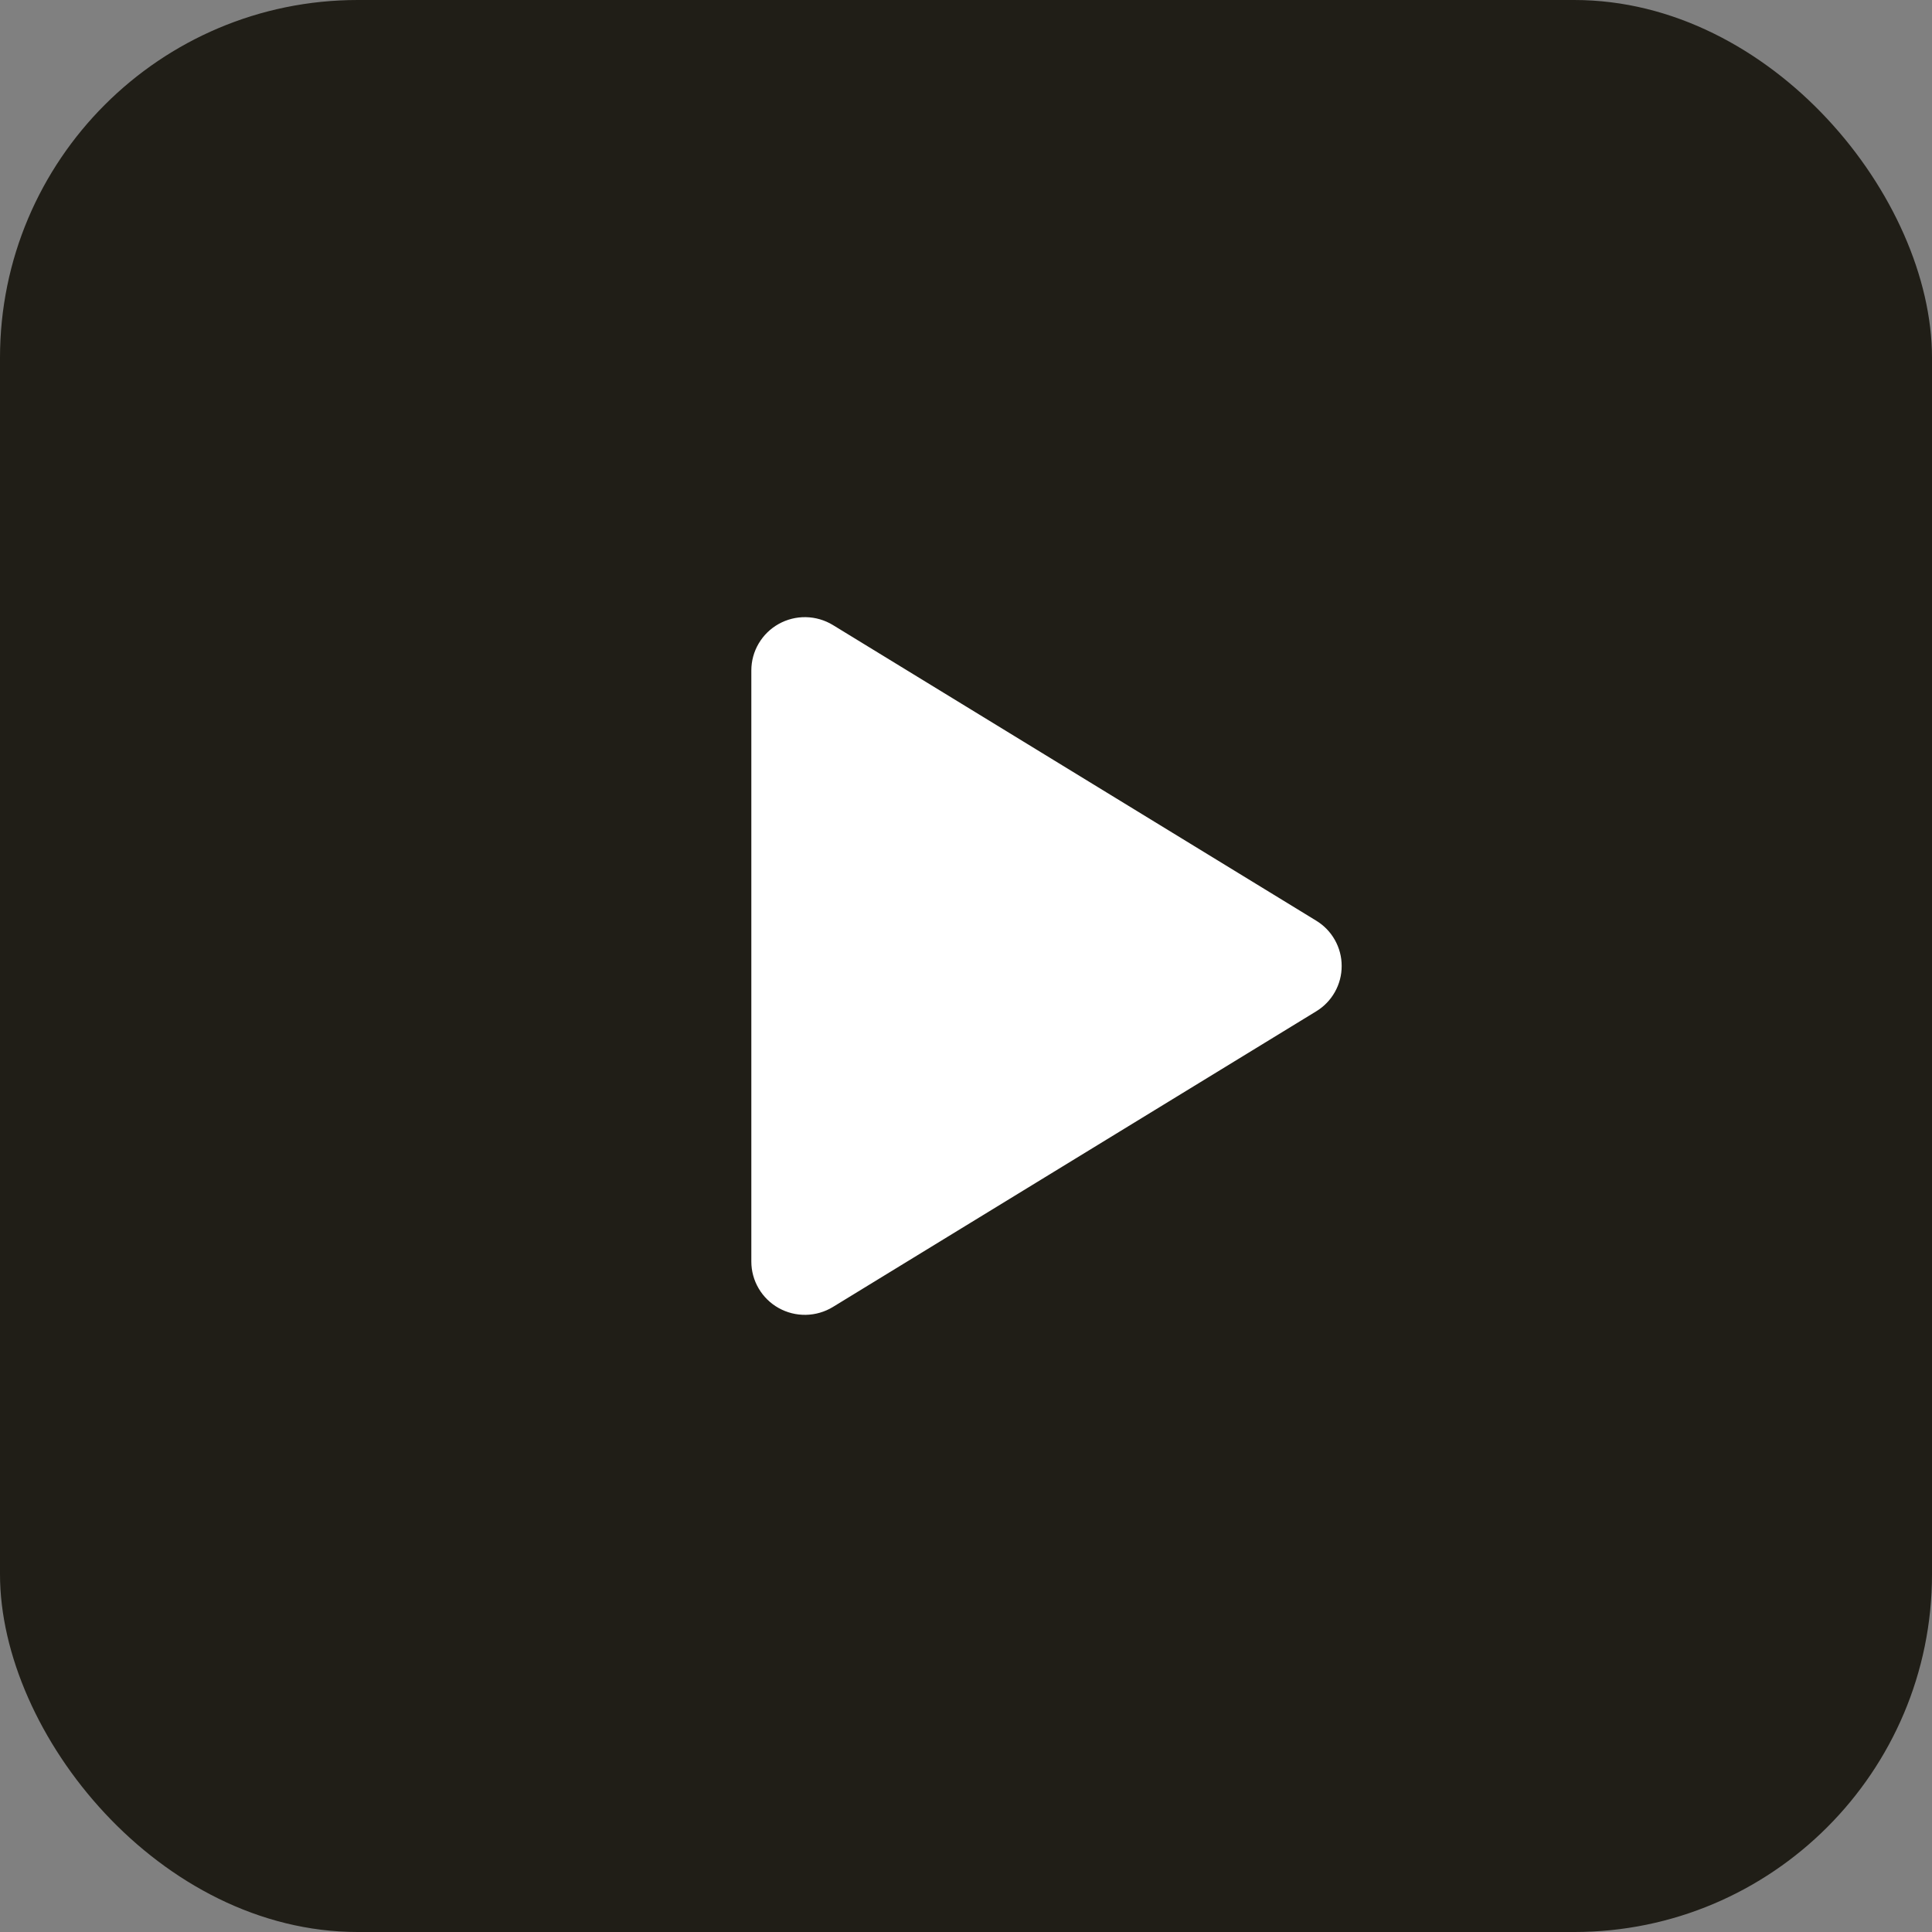 <?xml version="1.0" encoding="UTF-8"?> <svg xmlns="http://www.w3.org/2000/svg" width="54" height="54" viewBox="0 0 54 54" fill="none"><rect x="0" y="0" width="54" height="54" fill="#808080" stroke="none"/><rect width="54" height="54" rx="10" fill="#201E17"></rect><path d="M37.5 27C37.501 27.255 37.435 27.505 37.31 27.727C37.186 27.949 37.005 28.135 36.788 28.267L23.28 36.53C23.052 36.669 22.791 36.745 22.524 36.75C22.258 36.755 21.994 36.689 21.761 36.558C21.531 36.429 21.339 36.241 21.205 36.013C21.071 35.785 21 35.526 21 35.262V18.738C21 18.474 21.071 18.214 21.205 17.987C21.339 17.759 21.531 17.571 21.761 17.442C21.994 17.311 22.258 17.245 22.524 17.25C22.791 17.255 23.052 17.331 23.28 17.47L36.788 25.733C37.005 25.865 37.186 26.051 37.31 26.273C37.435 26.495 37.501 26.745 37.5 27Z" fill="white"></path></svg> 